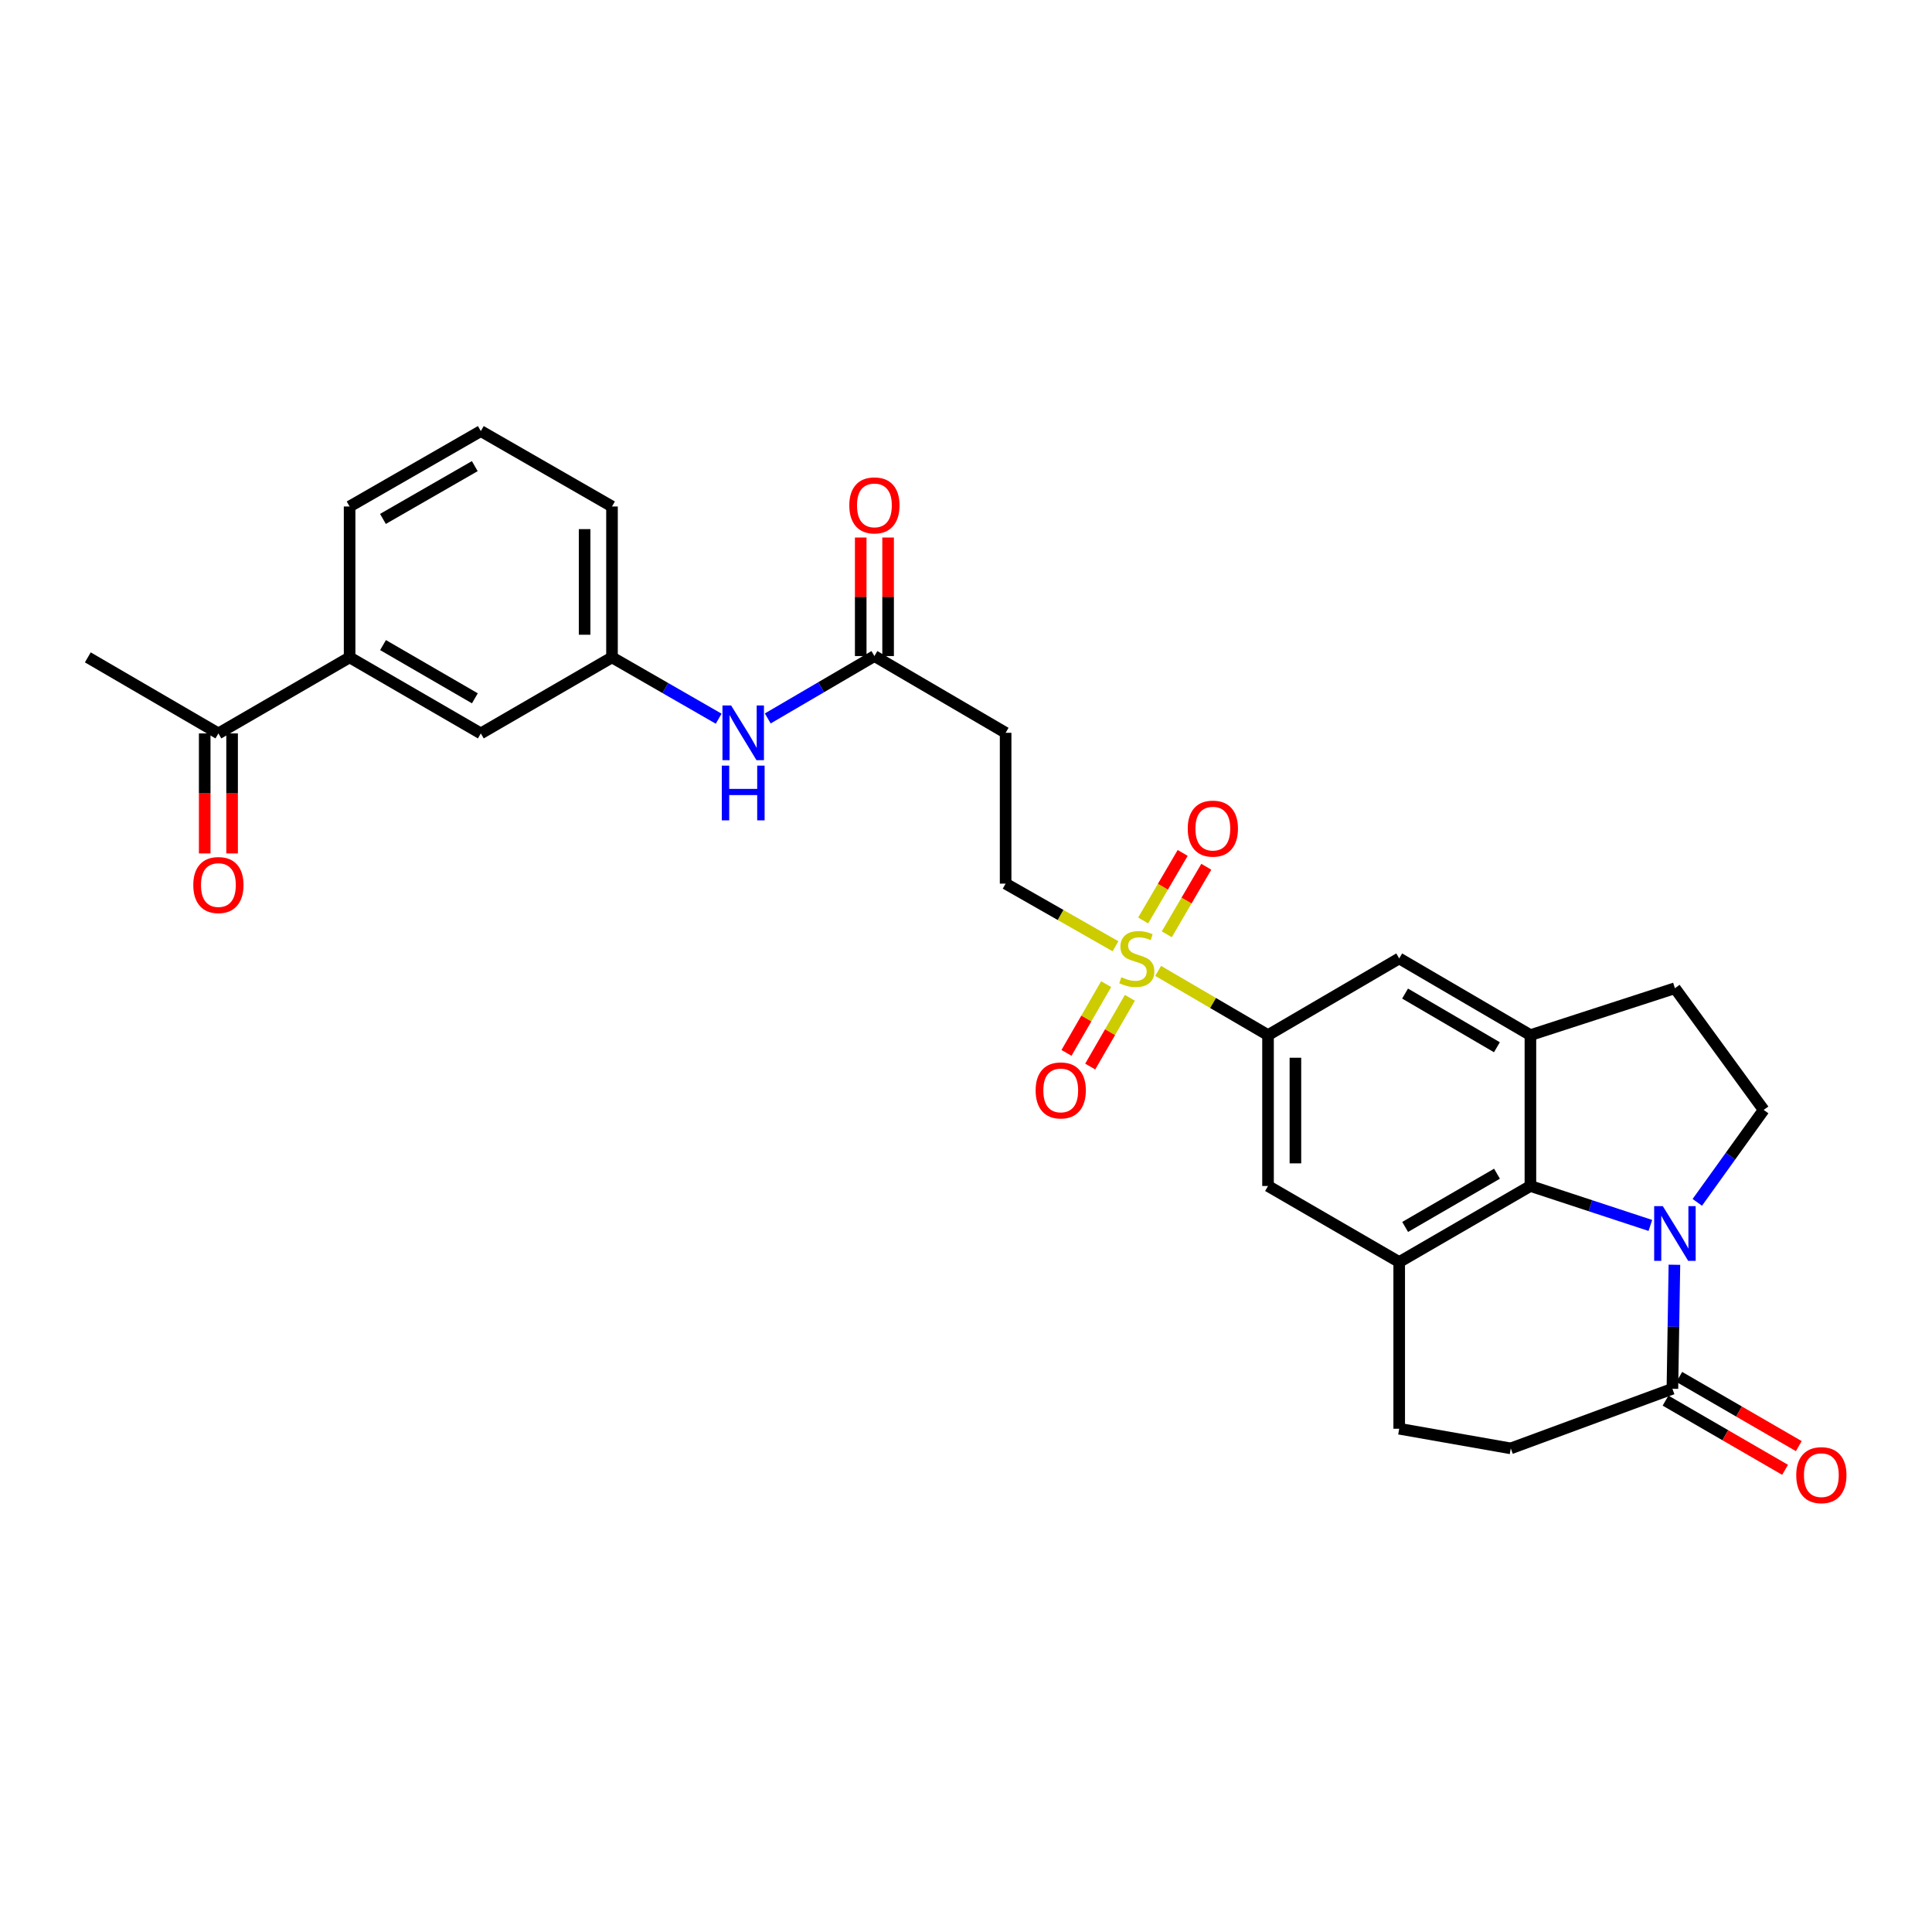 <?xml version='1.0' encoding='iso-8859-1'?>
<svg version='1.1' baseProfile='full'
              xmlns='http://www.w3.org/2000/svg'
                      xmlns:rdkit='http://www.rdkit.org/xml'
                      xmlns:xlink='http://www.w3.org/1999/xlink'
                  xml:space='preserve'
width='1000px' height='1000px' viewBox='0 0 1000 1000'>
<!-- END OF HEADER -->
<rect style='opacity:1.0;fill:#FFFFFF;stroke:none' width='1000' height='1000' x='0' y='0'> </rect>
<path class='bond-1' d='M 854.226,634.286 L 823.182,624.076' style='fill:none;fill-rule:evenodd;stroke:#0000FF;stroke-width:6px;stroke-linecap:butt;stroke-linejoin:miter;stroke-opacity:1' />
<path class='bond-1' d='M 823.182,624.076 L 792.139,613.867' style='fill:none;fill-rule:evenodd;stroke:#000000;stroke-width:6px;stroke-linecap:butt;stroke-linejoin:miter;stroke-opacity:1' />
<path class='bond-5' d='M 866.673,654.634 L 866.154,686.731' style='fill:none;fill-rule:evenodd;stroke:#0000FF;stroke-width:6px;stroke-linecap:butt;stroke-linejoin:miter;stroke-opacity:1' />
<path class='bond-5' d='M 866.154,686.731 L 865.635,718.827' style='fill:none;fill-rule:evenodd;stroke:#000000;stroke-width:6px;stroke-linecap:butt;stroke-linejoin:miter;stroke-opacity:1' />
<path class='bond-8' d='M 878.519,622.336 L 895.699,598.416' style='fill:none;fill-rule:evenodd;stroke:#0000FF;stroke-width:6px;stroke-linecap:butt;stroke-linejoin:miter;stroke-opacity:1' />
<path class='bond-8' d='M 895.699,598.416 L 912.879,574.497' style='fill:none;fill-rule:evenodd;stroke:#000000;stroke-width:6px;stroke-linecap:butt;stroke-linejoin:miter;stroke-opacity:1' />
<path class='bond-0' d='M 599.453,502.535 L 627.891,519.154' style='fill:none;fill-rule:evenodd;stroke:#CCCC00;stroke-width:6px;stroke-linecap:butt;stroke-linejoin:miter;stroke-opacity:1' />
<path class='bond-0' d='M 627.891,519.154 L 656.328,535.772' style='fill:none;fill-rule:evenodd;stroke:#000000;stroke-width:6px;stroke-linecap:butt;stroke-linejoin:miter;stroke-opacity:1' />
<path class='bond-10' d='M 577.373,489.789 L 548.941,473.58' style='fill:none;fill-rule:evenodd;stroke:#CCCC00;stroke-width:6px;stroke-linecap:butt;stroke-linejoin:miter;stroke-opacity:1' />
<path class='bond-10' d='M 548.941,473.58 L 520.509,457.371' style='fill:none;fill-rule:evenodd;stroke:#000000;stroke-width:6px;stroke-linecap:butt;stroke-linejoin:miter;stroke-opacity:1' />
<path class='bond-12' d='M 603.926,483.59 L 614.153,466.112' style='fill:none;fill-rule:evenodd;stroke:#CCCC00;stroke-width:6px;stroke-linecap:butt;stroke-linejoin:miter;stroke-opacity:1' />
<path class='bond-12' d='M 614.153,466.112 L 624.381,448.634' style='fill:none;fill-rule:evenodd;stroke:#FF0000;stroke-width:6px;stroke-linecap:butt;stroke-linejoin:miter;stroke-opacity:1' />
<path class='bond-12' d='M 591.693,476.432 L 601.92,458.954' style='fill:none;fill-rule:evenodd;stroke:#CCCC00;stroke-width:6px;stroke-linecap:butt;stroke-linejoin:miter;stroke-opacity:1' />
<path class='bond-12' d='M 601.92,458.954 L 612.148,441.476' style='fill:none;fill-rule:evenodd;stroke:#FF0000;stroke-width:6px;stroke-linecap:butt;stroke-linejoin:miter;stroke-opacity:1' />
<path class='bond-13' d='M 572.547,509.387 L 562.282,527.179' style='fill:none;fill-rule:evenodd;stroke:#CCCC00;stroke-width:6px;stroke-linecap:butt;stroke-linejoin:miter;stroke-opacity:1' />
<path class='bond-13' d='M 562.282,527.179 L 552.016,544.971' style='fill:none;fill-rule:evenodd;stroke:#FF0000;stroke-width:6px;stroke-linecap:butt;stroke-linejoin:miter;stroke-opacity:1' />
<path class='bond-13' d='M 584.823,516.47 L 574.558,534.262' style='fill:none;fill-rule:evenodd;stroke:#CCCC00;stroke-width:6px;stroke-linecap:butt;stroke-linejoin:miter;stroke-opacity:1' />
<path class='bond-13' d='M 574.558,534.262 L 564.293,552.054' style='fill:none;fill-rule:evenodd;stroke:#FF0000;stroke-width:6px;stroke-linecap:butt;stroke-linejoin:miter;stroke-opacity:1' />
<path class='bond-2' d='M 792.139,613.867 L 792.139,535.772' style='fill:none;fill-rule:evenodd;stroke:#000000;stroke-width:6px;stroke-linecap:butt;stroke-linejoin:miter;stroke-opacity:1' />
<path class='bond-3' d='M 792.139,613.867 L 724.226,653.229' style='fill:none;fill-rule:evenodd;stroke:#000000;stroke-width:6px;stroke-linecap:butt;stroke-linejoin:miter;stroke-opacity:1' />
<path class='bond-3' d='M 774.845,607.509 L 727.305,635.062' style='fill:none;fill-rule:evenodd;stroke:#000000;stroke-width:6px;stroke-linecap:butt;stroke-linejoin:miter;stroke-opacity:1' />
<path class='bond-7' d='M 792.139,535.772 L 724.226,496.079' style='fill:none;fill-rule:evenodd;stroke:#000000;stroke-width:6px;stroke-linecap:butt;stroke-linejoin:miter;stroke-opacity:1' />
<path class='bond-7' d='M 774.8,542.055 L 727.261,514.27' style='fill:none;fill-rule:evenodd;stroke:#000000;stroke-width:6px;stroke-linecap:butt;stroke-linejoin:miter;stroke-opacity:1' />
<path class='bond-29' d='M 792.139,535.772 L 866.934,511.505' style='fill:none;fill-rule:evenodd;stroke:#000000;stroke-width:6px;stroke-linecap:butt;stroke-linejoin:miter;stroke-opacity:1' />
<path class='bond-6' d='M 724.226,653.229 L 656.328,613.867' style='fill:none;fill-rule:evenodd;stroke:#000000;stroke-width:6px;stroke-linecap:butt;stroke-linejoin:miter;stroke-opacity:1' />
<path class='bond-30' d='M 724.226,653.229 L 724.226,739.512' style='fill:none;fill-rule:evenodd;stroke:#000000;stroke-width:6px;stroke-linecap:butt;stroke-linejoin:miter;stroke-opacity:1' />
<path class='bond-4' d='M 656.328,535.772 L 656.328,613.867' style='fill:none;fill-rule:evenodd;stroke:#000000;stroke-width:6px;stroke-linecap:butt;stroke-linejoin:miter;stroke-opacity:1' />
<path class='bond-4' d='M 670.501,547.486 L 670.501,602.153' style='fill:none;fill-rule:evenodd;stroke:#000000;stroke-width:6px;stroke-linecap:butt;stroke-linejoin:miter;stroke-opacity:1' />
<path class='bond-31' d='M 656.328,535.772 L 724.226,496.079' style='fill:none;fill-rule:evenodd;stroke:#000000;stroke-width:6px;stroke-linecap:butt;stroke-linejoin:miter;stroke-opacity:1' />
<path class='bond-19' d='M 865.635,718.827 L 781.973,749.685' style='fill:none;fill-rule:evenodd;stroke:#000000;stroke-width:6px;stroke-linecap:butt;stroke-linejoin:miter;stroke-opacity:1' />
<path class='bond-21' d='M 862.084,724.96 L 893.018,742.868' style='fill:none;fill-rule:evenodd;stroke:#000000;stroke-width:6px;stroke-linecap:butt;stroke-linejoin:miter;stroke-opacity:1' />
<path class='bond-21' d='M 893.018,742.868 L 923.952,760.775' style='fill:none;fill-rule:evenodd;stroke:#FF0000;stroke-width:6px;stroke-linecap:butt;stroke-linejoin:miter;stroke-opacity:1' />
<path class='bond-21' d='M 869.185,712.694 L 900.119,730.602' style='fill:none;fill-rule:evenodd;stroke:#000000;stroke-width:6px;stroke-linecap:butt;stroke-linejoin:miter;stroke-opacity:1' />
<path class='bond-21' d='M 900.119,730.602 L 931.053,748.509' style='fill:none;fill-rule:evenodd;stroke:#FF0000;stroke-width:6px;stroke-linecap:butt;stroke-linejoin:miter;stroke-opacity:1' />
<path class='bond-16' d='M 912.879,574.497 L 866.934,511.505' style='fill:none;fill-rule:evenodd;stroke:#000000;stroke-width:6px;stroke-linecap:butt;stroke-linejoin:miter;stroke-opacity:1' />
<path class='bond-9' d='M 452.596,339.576 L 520.509,379.3' style='fill:none;fill-rule:evenodd;stroke:#000000;stroke-width:6px;stroke-linecap:butt;stroke-linejoin:miter;stroke-opacity:1' />
<path class='bond-15' d='M 452.596,339.576 L 424.993,355.722' style='fill:none;fill-rule:evenodd;stroke:#000000;stroke-width:6px;stroke-linecap:butt;stroke-linejoin:miter;stroke-opacity:1' />
<path class='bond-15' d='M 424.993,355.722 L 397.39,371.867' style='fill:none;fill-rule:evenodd;stroke:#0000FF;stroke-width:6px;stroke-linecap:butt;stroke-linejoin:miter;stroke-opacity:1' />
<path class='bond-23' d='M 459.682,339.576 L 459.682,308.896' style='fill:none;fill-rule:evenodd;stroke:#000000;stroke-width:6px;stroke-linecap:butt;stroke-linejoin:miter;stroke-opacity:1' />
<path class='bond-23' d='M 459.682,308.896 L 459.682,278.217' style='fill:none;fill-rule:evenodd;stroke:#FF0000;stroke-width:6px;stroke-linecap:butt;stroke-linejoin:miter;stroke-opacity:1' />
<path class='bond-23' d='M 445.509,339.576 L 445.509,308.896' style='fill:none;fill-rule:evenodd;stroke:#000000;stroke-width:6px;stroke-linecap:butt;stroke-linejoin:miter;stroke-opacity:1' />
<path class='bond-23' d='M 445.509,308.896 L 445.509,278.217' style='fill:none;fill-rule:evenodd;stroke:#FF0000;stroke-width:6px;stroke-linecap:butt;stroke-linejoin:miter;stroke-opacity:1' />
<path class='bond-11' d='M 520.509,457.371 L 520.509,379.3' style='fill:none;fill-rule:evenodd;stroke:#000000;stroke-width:6px;stroke-linecap:butt;stroke-linejoin:miter;stroke-opacity:1' />
<path class='bond-14' d='M 180.958,340.253 L 248.872,379.615' style='fill:none;fill-rule:evenodd;stroke:#000000;stroke-width:6px;stroke-linecap:butt;stroke-linejoin:miter;stroke-opacity:1' />
<path class='bond-14' d='M 198.253,333.895 L 245.792,361.448' style='fill:none;fill-rule:evenodd;stroke:#000000;stroke-width:6px;stroke-linecap:butt;stroke-linejoin:miter;stroke-opacity:1' />
<path class='bond-17' d='M 180.958,340.253 L 113.045,379.615' style='fill:none;fill-rule:evenodd;stroke:#000000;stroke-width:6px;stroke-linecap:butt;stroke-linejoin:miter;stroke-opacity:1' />
<path class='bond-32' d='M 180.958,340.253 L 180.958,262.158' style='fill:none;fill-rule:evenodd;stroke:#000000;stroke-width:6px;stroke-linecap:butt;stroke-linejoin:miter;stroke-opacity:1' />
<path class='bond-22' d='M 371.984,371.999 L 344.377,356.126' style='fill:none;fill-rule:evenodd;stroke:#0000FF;stroke-width:6px;stroke-linecap:butt;stroke-linejoin:miter;stroke-opacity:1' />
<path class='bond-22' d='M 344.377,356.126 L 316.769,340.253' style='fill:none;fill-rule:evenodd;stroke:#000000;stroke-width:6px;stroke-linecap:butt;stroke-linejoin:miter;stroke-opacity:1' />
<path class='bond-24' d='M 105.958,379.615 L 105.958,410.676' style='fill:none;fill-rule:evenodd;stroke:#000000;stroke-width:6px;stroke-linecap:butt;stroke-linejoin:miter;stroke-opacity:1' />
<path class='bond-24' d='M 105.958,410.676 L 105.958,441.736' style='fill:none;fill-rule:evenodd;stroke:#FF0000;stroke-width:6px;stroke-linecap:butt;stroke-linejoin:miter;stroke-opacity:1' />
<path class='bond-24' d='M 120.132,379.615 L 120.132,410.676' style='fill:none;fill-rule:evenodd;stroke:#000000;stroke-width:6px;stroke-linecap:butt;stroke-linejoin:miter;stroke-opacity:1' />
<path class='bond-24' d='M 120.132,410.676 L 120.132,441.736' style='fill:none;fill-rule:evenodd;stroke:#FF0000;stroke-width:6px;stroke-linecap:butt;stroke-linejoin:miter;stroke-opacity:1' />
<path class='bond-28' d='M 113.045,379.615 L 45.455,340.253' style='fill:none;fill-rule:evenodd;stroke:#000000;stroke-width:6px;stroke-linecap:butt;stroke-linejoin:miter;stroke-opacity:1' />
<path class='bond-18' d='M 724.226,739.512 L 781.973,749.685' style='fill:none;fill-rule:evenodd;stroke:#000000;stroke-width:6px;stroke-linecap:butt;stroke-linejoin:miter;stroke-opacity:1' />
<path class='bond-20' d='M 248.872,379.615 L 316.769,340.253' style='fill:none;fill-rule:evenodd;stroke:#000000;stroke-width:6px;stroke-linecap:butt;stroke-linejoin:miter;stroke-opacity:1' />
<path class='bond-27' d='M 316.769,340.253 L 316.769,262.158' style='fill:none;fill-rule:evenodd;stroke:#000000;stroke-width:6px;stroke-linecap:butt;stroke-linejoin:miter;stroke-opacity:1' />
<path class='bond-27' d='M 302.596,328.539 L 302.596,273.873' style='fill:none;fill-rule:evenodd;stroke:#000000;stroke-width:6px;stroke-linecap:butt;stroke-linejoin:miter;stroke-opacity:1' />
<path class='bond-25' d='M 180.958,262.158 L 248.872,223.127' style='fill:none;fill-rule:evenodd;stroke:#000000;stroke-width:6px;stroke-linecap:butt;stroke-linejoin:miter;stroke-opacity:1' />
<path class='bond-25' d='M 198.208,268.592 L 245.747,241.27' style='fill:none;fill-rule:evenodd;stroke:#000000;stroke-width:6px;stroke-linecap:butt;stroke-linejoin:miter;stroke-opacity:1' />
<path class='bond-26' d='M 248.872,223.127 L 316.769,262.158' style='fill:none;fill-rule:evenodd;stroke:#000000;stroke-width:6px;stroke-linecap:butt;stroke-linejoin:miter;stroke-opacity:1' />
<path  class='atom-0' d='M 860.674 624.305
L 869.954 639.305
Q 870.874 640.785, 872.354 643.465
Q 873.834 646.145, 873.914 646.305
L 873.914 624.305
L 877.674 624.305
L 877.674 652.625
L 873.794 652.625
L 863.834 636.225
Q 862.674 634.305, 861.434 632.105
Q 860.234 629.905, 859.874 629.225
L 859.874 652.625
L 856.194 652.625
L 856.194 624.305
L 860.674 624.305
' fill='#0000FF'/>
<path  class='atom-1' d='M 580.407 505.799
Q 580.727 505.919, 582.047 506.479
Q 583.367 507.039, 584.807 507.399
Q 586.287 507.719, 587.727 507.719
Q 590.407 507.719, 591.967 506.439
Q 593.527 505.119, 593.527 502.839
Q 593.527 501.279, 592.727 500.319
Q 591.967 499.359, 590.767 498.839
Q 589.567 498.319, 587.567 497.719
Q 585.047 496.959, 583.527 496.239
Q 582.047 495.519, 580.967 493.999
Q 579.927 492.479, 579.927 489.919
Q 579.927 486.359, 582.327 484.159
Q 584.767 481.959, 589.567 481.959
Q 592.847 481.959, 596.567 483.519
L 595.647 486.599
Q 592.247 485.199, 589.687 485.199
Q 586.927 485.199, 585.407 486.359
Q 583.887 487.479, 583.927 489.439
Q 583.927 490.959, 584.687 491.879
Q 585.487 492.799, 586.607 493.319
Q 587.767 493.839, 589.687 494.439
Q 592.247 495.239, 593.767 496.039
Q 595.287 496.839, 596.367 498.479
Q 597.487 500.079, 597.487 502.839
Q 597.487 506.759, 594.847 508.879
Q 592.247 510.959, 587.887 510.959
Q 585.367 510.959, 583.447 510.399
Q 581.567 509.879, 579.327 508.959
L 580.407 505.799
' fill='#CCCC00'/>
<path  class='atom-13' d='M 614.769 428.892
Q 614.769 422.092, 618.129 418.292
Q 621.489 414.492, 627.769 414.492
Q 634.049 414.492, 637.409 418.292
Q 640.769 422.092, 640.769 428.892
Q 640.769 435.772, 637.369 439.692
Q 633.969 443.572, 627.769 443.572
Q 621.529 443.572, 618.129 439.692
Q 614.769 435.812, 614.769 428.892
M 627.769 440.372
Q 632.089 440.372, 634.409 437.492
Q 636.769 434.572, 636.769 428.892
Q 636.769 423.332, 634.409 420.532
Q 632.089 417.692, 627.769 417.692
Q 623.449 417.692, 621.089 420.492
Q 618.769 423.292, 618.769 428.892
Q 618.769 434.612, 621.089 437.492
Q 623.449 440.372, 627.769 440.372
' fill='#FF0000'/>
<path  class='atom-14' d='M 536.037 564.396
Q 536.037 557.596, 539.397 553.796
Q 542.757 549.996, 549.037 549.996
Q 555.317 549.996, 558.677 553.796
Q 562.037 557.596, 562.037 564.396
Q 562.037 571.276, 558.637 575.196
Q 555.237 579.076, 549.037 579.076
Q 542.797 579.076, 539.397 575.196
Q 536.037 571.316, 536.037 564.396
M 549.037 575.876
Q 553.357 575.876, 555.677 572.996
Q 558.037 570.076, 558.037 564.396
Q 558.037 558.836, 555.677 556.036
Q 553.357 553.196, 549.037 553.196
Q 544.717 553.196, 542.357 555.996
Q 540.037 558.796, 540.037 564.396
Q 540.037 570.116, 542.357 572.996
Q 544.717 575.876, 549.037 575.876
' fill='#FF0000'/>
<path  class='atom-16' d='M 378.423 365.14
L 387.703 380.14
Q 388.623 381.62, 390.103 384.3
Q 391.583 386.98, 391.663 387.14
L 391.663 365.14
L 395.423 365.14
L 395.423 393.46
L 391.543 393.46
L 381.583 377.06
Q 380.423 375.14, 379.183 372.94
Q 377.983 370.74, 377.623 370.06
L 377.623 393.46
L 373.943 393.46
L 373.943 365.14
L 378.423 365.14
' fill='#0000FF'/>
<path  class='atom-16' d='M 373.603 396.292
L 377.443 396.292
L 377.443 408.332
L 391.923 408.332
L 391.923 396.292
L 395.763 396.292
L 395.763 424.612
L 391.923 424.612
L 391.923 411.532
L 377.443 411.532
L 377.443 424.612
L 373.603 424.612
L 373.603 396.292
' fill='#0000FF'/>
<path  class='atom-22' d='M 929.729 763.537
Q 929.729 756.737, 933.089 752.937
Q 936.449 749.137, 942.729 749.137
Q 949.009 749.137, 952.369 752.937
Q 955.729 756.737, 955.729 763.537
Q 955.729 770.417, 952.329 774.337
Q 948.929 778.217, 942.729 778.217
Q 936.489 778.217, 933.089 774.337
Q 929.729 770.457, 929.729 763.537
M 942.729 775.017
Q 947.049 775.017, 949.369 772.137
Q 951.729 769.217, 951.729 763.537
Q 951.729 757.977, 949.369 755.177
Q 947.049 752.337, 942.729 752.337
Q 938.409 752.337, 936.049 755.137
Q 933.729 757.937, 933.729 763.537
Q 933.729 769.257, 936.049 772.137
Q 938.409 775.017, 942.729 775.017
' fill='#FF0000'/>
<path  class='atom-24' d='M 439.596 261.585
Q 439.596 254.785, 442.956 250.985
Q 446.316 247.185, 452.596 247.185
Q 458.876 247.185, 462.236 250.985
Q 465.596 254.785, 465.596 261.585
Q 465.596 268.465, 462.196 272.385
Q 458.796 276.265, 452.596 276.265
Q 446.356 276.265, 442.956 272.385
Q 439.596 268.505, 439.596 261.585
M 452.596 273.065
Q 456.916 273.065, 459.236 270.185
Q 461.596 267.265, 461.596 261.585
Q 461.596 256.025, 459.236 253.225
Q 456.916 250.385, 452.596 250.385
Q 448.276 250.385, 445.916 253.185
Q 443.596 255.985, 443.596 261.585
Q 443.596 267.305, 445.916 270.185
Q 448.276 273.065, 452.596 273.065
' fill='#FF0000'/>
<path  class='atom-25' d='M 100.045 458.096
Q 100.045 451.296, 103.405 447.496
Q 106.765 443.696, 113.045 443.696
Q 119.325 443.696, 122.685 447.496
Q 126.045 451.296, 126.045 458.096
Q 126.045 464.976, 122.645 468.896
Q 119.245 472.776, 113.045 472.776
Q 106.805 472.776, 103.405 468.896
Q 100.045 465.016, 100.045 458.096
M 113.045 469.576
Q 117.365 469.576, 119.685 466.696
Q 122.045 463.776, 122.045 458.096
Q 122.045 452.536, 119.685 449.736
Q 117.365 446.896, 113.045 446.896
Q 108.725 446.896, 106.365 449.696
Q 104.045 452.496, 104.045 458.096
Q 104.045 463.816, 106.365 466.696
Q 108.725 469.576, 113.045 469.576
' fill='#FF0000'/>
</svg>
